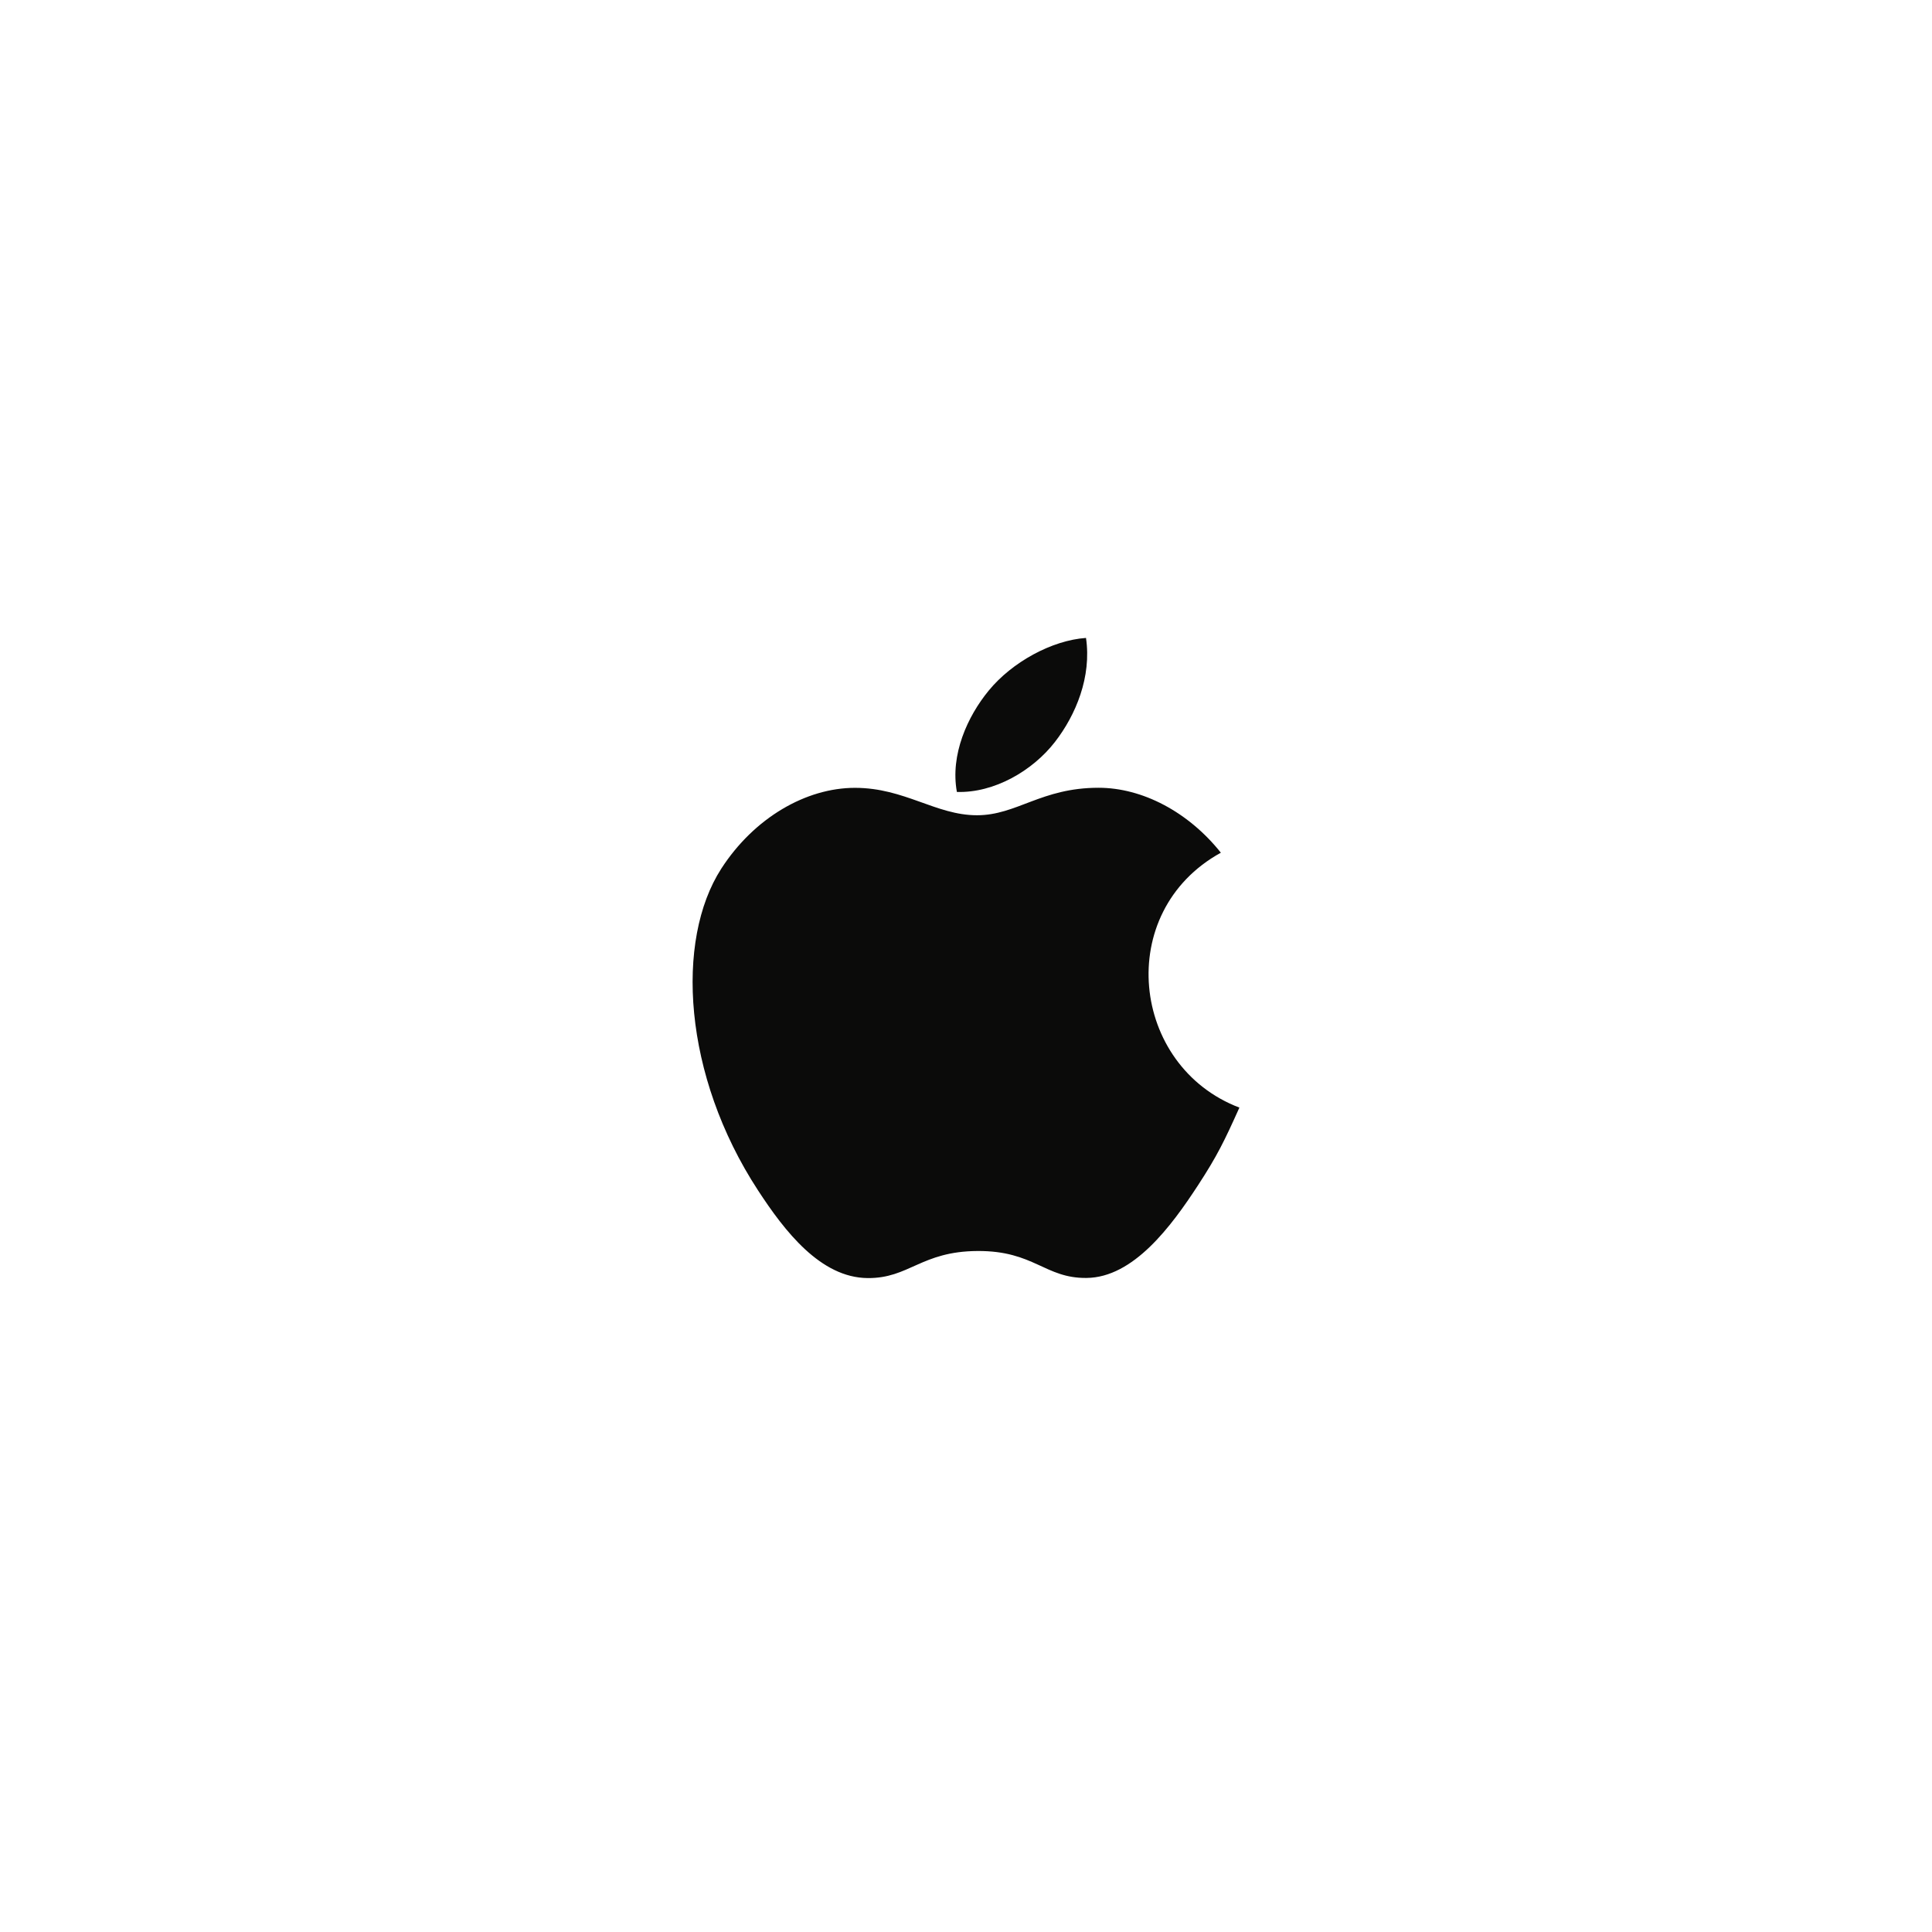 <svg xmlns="http://www.w3.org/2000/svg" width="106" height="106" viewBox="0 0 106 106">
    <defs>
        <filter id="prefix__a" width="266.7%" height="266.7%" x="-83.3%" y="-83.3%" filterUnits="objectBoundingBox">
            <feOffset dy="2" in="SourceAlpha" result="shadowOffsetOuter1"/>
            <feGaussianBlur in="shadowOffsetOuter1" result="shadowBlurOuter1" stdDeviation="12"/>
            <feColorMatrix in="shadowBlurOuter1" result="shadowMatrixOuter1" values="0 0 0 0 0 0 0 0 0 0 0 0 0 0 0 0 0 0 0.4 0"/>
            <feMerge>
                <feMergeNode in="shadowMatrixOuter1"/>
                <feMergeNode in="SourceGraphic"/>
            </feMerge>
        </filter>
    </defs>
    <g fill="none" fill-rule="evenodd" filter="url(#prefix__a)" transform="translate(23 21)">
        <path fill="#FFF" d="M0 30C0 13.431 13.431 0 30 0c16.569 0 30 13.431 30 30 0 16.569-13.431 30-30 30C13.431 60 0 46.569 0 30z"/>
        <path fill="#0B0B0A" d="M34.884 17.702c1.145-1.479 2.014-3.569 1.7-5.702-1.872.13-4.06 1.328-5.338 2.89-1.163 1.414-2.12 3.518-1.746 5.56 2.046.065 4.158-1.162 5.384-2.748zM45 37.769c-.82 1.825-1.213 2.641-2.268 4.258-1.472 2.257-3.547 5.068-6.122 5.088-2.284.025-2.874-1.497-5.975-1.478-3.102.016-3.749 1.507-6.037 1.485-2.573-.023-4.54-2.559-6.011-4.816-4.118-6.307-4.551-13.71-2.012-17.649 1.807-2.796 4.656-4.432 7.333-4.432 2.724 0 4.438 1.504 6.694 1.504 2.188 0 3.52-1.508 6.671-1.508 2.386 0 4.913 1.308 6.71 3.563-5.895 3.25-4.94 11.72 1.017 13.985z"/>
    </g>
</svg>
